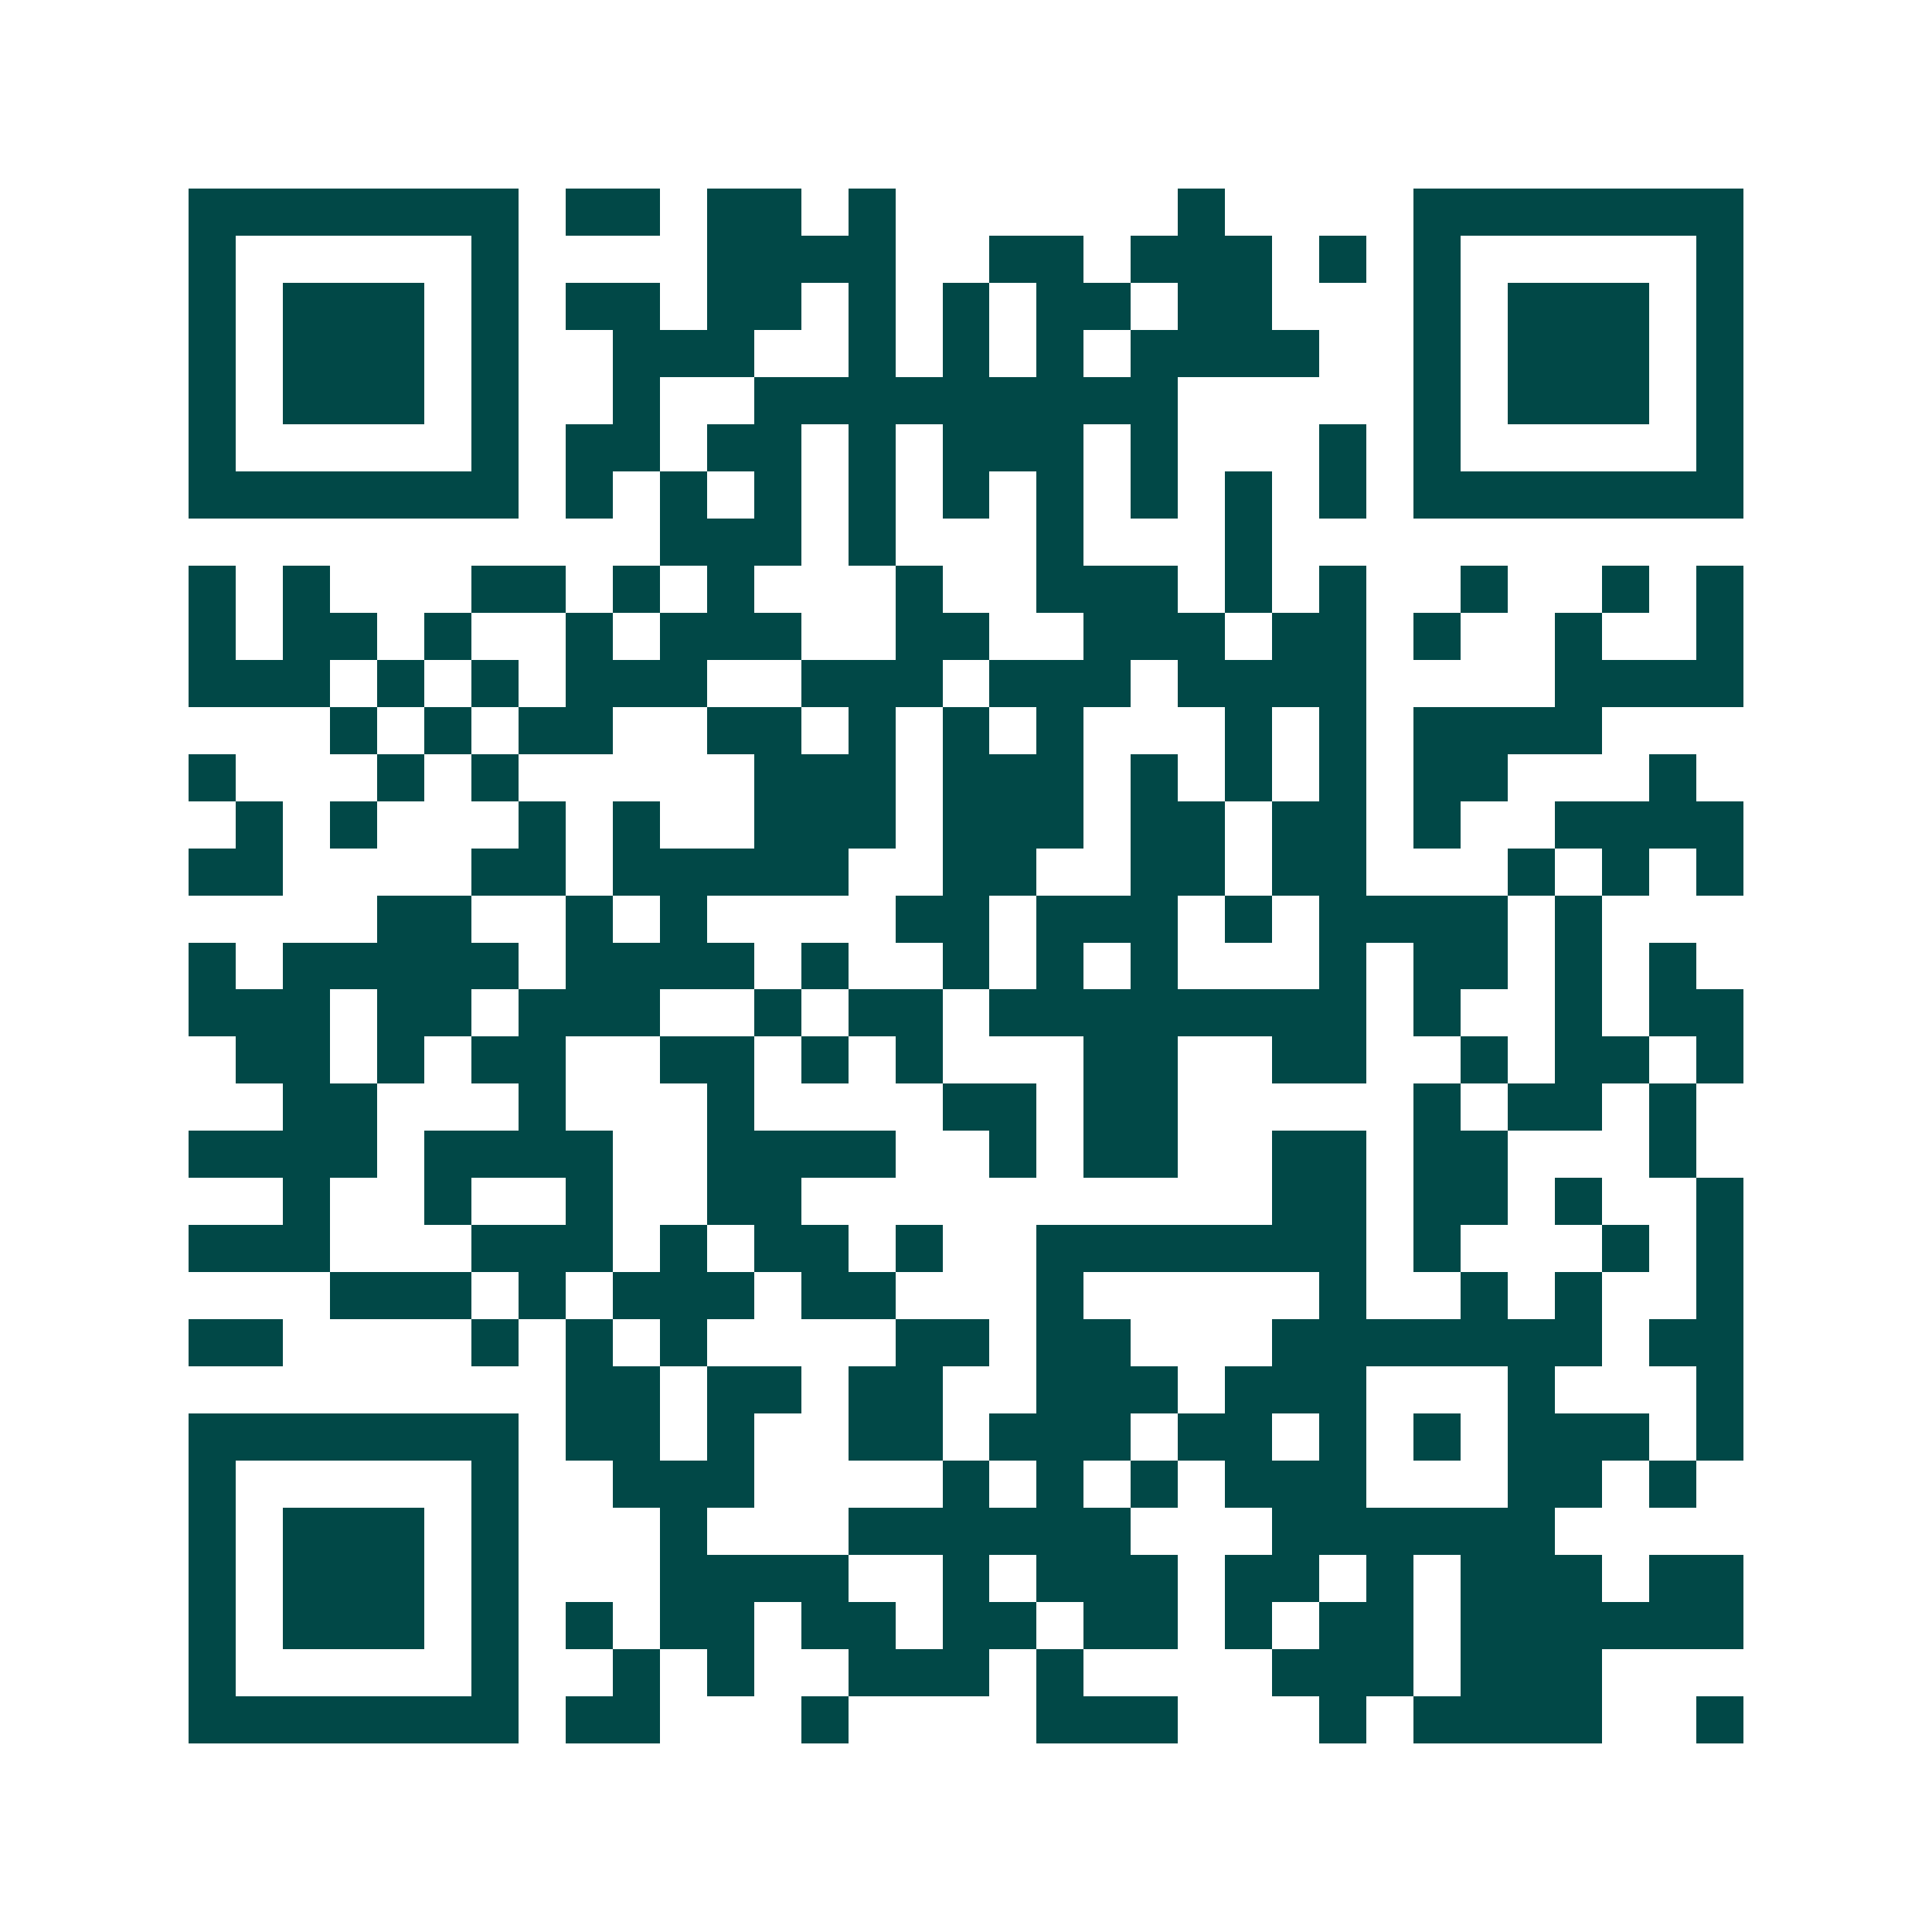 <svg xmlns="http://www.w3.org/2000/svg" width="200" height="200" viewBox="0 0 41 41" shape-rendering="crispEdges"><path fill="#ffffff" d="M0 0h41v41H0z"/><path stroke="#014847" d="M4 4.5h7m1 0h2m1 0h2m1 0h1m6 0h1m4 0h7M4 5.5h1m5 0h1m4 0h4m2 0h2m1 0h3m1 0h1m1 0h1m5 0h1M4 6.5h1m1 0h3m1 0h1m1 0h2m1 0h2m1 0h1m1 0h1m1 0h2m1 0h2m3 0h1m1 0h3m1 0h1M4 7.5h1m1 0h3m1 0h1m2 0h3m2 0h1m1 0h1m1 0h1m1 0h4m2 0h1m1 0h3m1 0h1M4 8.5h1m1 0h3m1 0h1m2 0h1m2 0h9m5 0h1m1 0h3m1 0h1M4 9.5h1m5 0h1m1 0h2m1 0h2m1 0h1m1 0h3m1 0h1m3 0h1m1 0h1m5 0h1M4 10.5h7m1 0h1m1 0h1m1 0h1m1 0h1m1 0h1m1 0h1m1 0h1m1 0h1m1 0h1m1 0h7M14 11.5h3m1 0h1m3 0h1m3 0h1M4 12.5h1m1 0h1m3 0h2m1 0h1m1 0h1m3 0h1m2 0h3m1 0h1m1 0h1m2 0h1m2 0h1m1 0h1M4 13.5h1m1 0h2m1 0h1m2 0h1m1 0h3m2 0h2m2 0h3m1 0h2m1 0h1m2 0h1m2 0h1M4 14.5h3m1 0h1m1 0h1m1 0h3m2 0h3m1 0h3m1 0h4m4 0h4M7 15.5h1m1 0h1m1 0h2m2 0h2m1 0h1m1 0h1m1 0h1m3 0h1m1 0h1m1 0h4M4 16.5h1m3 0h1m1 0h1m5 0h3m1 0h3m1 0h1m1 0h1m1 0h1m1 0h2m3 0h1M5 17.5h1m1 0h1m3 0h1m1 0h1m2 0h3m1 0h3m1 0h2m1 0h2m1 0h1m2 0h4M4 18.5h2m4 0h2m1 0h5m2 0h2m2 0h2m1 0h2m3 0h1m1 0h1m1 0h1M8 19.5h2m2 0h1m1 0h1m4 0h2m1 0h3m1 0h1m1 0h4m1 0h1M4 20.5h1m1 0h5m1 0h4m1 0h1m2 0h1m1 0h1m1 0h1m3 0h1m1 0h2m1 0h1m1 0h1M4 21.5h3m1 0h2m1 0h3m2 0h1m1 0h2m1 0h8m1 0h1m2 0h1m1 0h2M5 22.5h2m1 0h1m1 0h2m2 0h2m1 0h1m1 0h1m3 0h2m2 0h2m2 0h1m1 0h2m1 0h1M6 23.5h2m3 0h1m3 0h1m4 0h2m1 0h2m5 0h1m1 0h2m1 0h1M4 24.5h4m1 0h4m2 0h4m2 0h1m1 0h2m2 0h2m1 0h2m3 0h1M6 25.5h1m2 0h1m2 0h1m2 0h2m10 0h2m1 0h2m1 0h1m2 0h1M4 26.5h3m3 0h3m1 0h1m1 0h2m1 0h1m2 0h7m1 0h1m3 0h1m1 0h1M7 27.5h3m1 0h1m1 0h3m1 0h2m3 0h1m5 0h1m2 0h1m1 0h1m2 0h1M4 28.5h2m4 0h1m1 0h1m1 0h1m4 0h2m1 0h2m3 0h7m1 0h2M12 29.5h2m1 0h2m1 0h2m2 0h3m1 0h3m3 0h1m3 0h1M4 30.5h7m1 0h2m1 0h1m2 0h2m1 0h3m1 0h2m1 0h1m1 0h1m1 0h3m1 0h1M4 31.5h1m5 0h1m2 0h3m4 0h1m1 0h1m1 0h1m1 0h3m3 0h2m1 0h1M4 32.5h1m1 0h3m1 0h1m3 0h1m3 0h6m3 0h6M4 33.5h1m1 0h3m1 0h1m3 0h4m2 0h1m1 0h3m1 0h2m1 0h1m1 0h3m1 0h2M4 34.5h1m1 0h3m1 0h1m1 0h1m1 0h2m1 0h2m1 0h2m1 0h2m1 0h1m1 0h2m1 0h6M4 35.5h1m5 0h1m2 0h1m1 0h1m2 0h3m1 0h1m4 0h3m1 0h3M4 36.5h7m1 0h2m3 0h1m4 0h3m3 0h1m1 0h4m2 0h1"/></svg>
